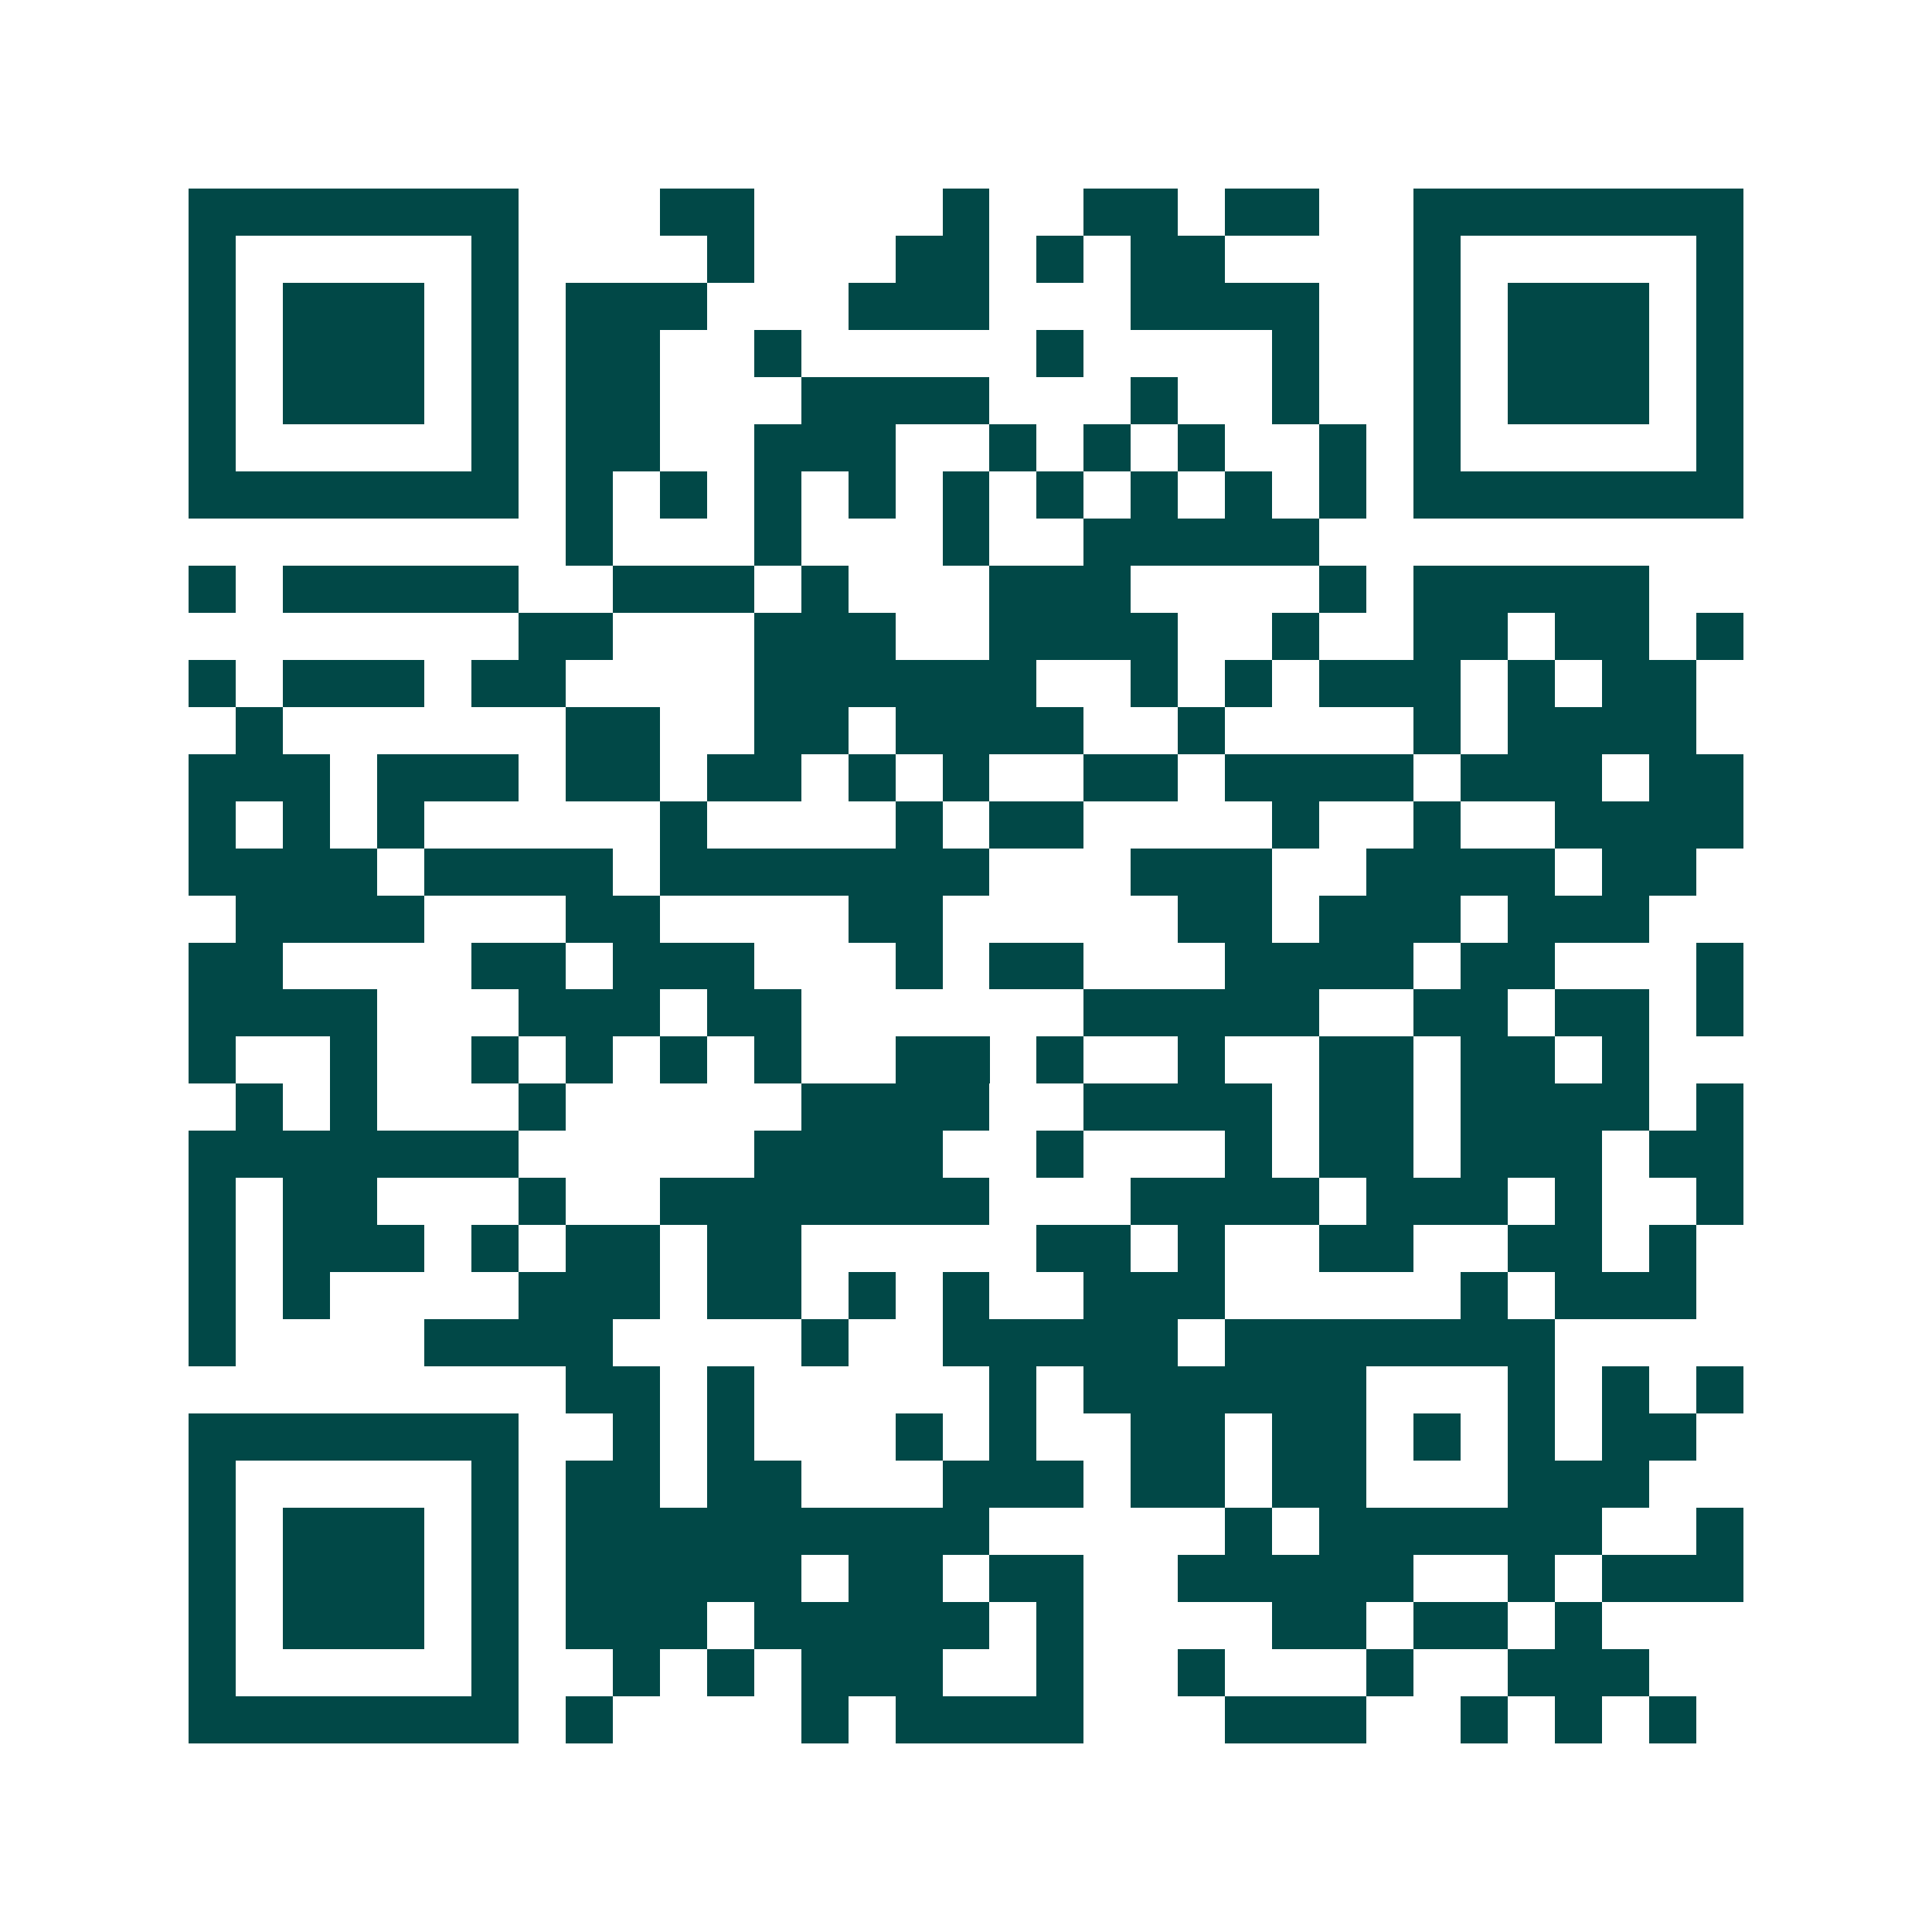 <svg xmlns="http://www.w3.org/2000/svg" width="200" height="200" viewBox="0 0 41 41" shape-rendering="crispEdges"><path fill="#ffffff" d="M0 0h41v41H0z"/><path stroke="#014847" d="M4 4.5h7m3 0h2m4 0h1m2 0h2m1 0h2m2 0h7M4 5.5h1m5 0h1m4 0h1m3 0h2m1 0h1m1 0h2m4 0h1m5 0h1M4 6.5h1m1 0h3m1 0h1m1 0h3m3 0h3m3 0h4m2 0h1m1 0h3m1 0h1M4 7.5h1m1 0h3m1 0h1m1 0h2m2 0h1m5 0h1m4 0h1m2 0h1m1 0h3m1 0h1M4 8.5h1m1 0h3m1 0h1m1 0h2m3 0h4m3 0h1m2 0h1m2 0h1m1 0h3m1 0h1M4 9.5h1m5 0h1m1 0h2m2 0h3m2 0h1m1 0h1m1 0h1m2 0h1m1 0h1m5 0h1M4 10.5h7m1 0h1m1 0h1m1 0h1m1 0h1m1 0h1m1 0h1m1 0h1m1 0h1m1 0h1m1 0h7M12 11.5h1m3 0h1m3 0h1m2 0h5M4 12.5h1m1 0h5m2 0h3m1 0h1m3 0h3m4 0h1m1 0h5M11 13.5h2m3 0h3m2 0h4m2 0h1m2 0h2m1 0h2m1 0h1M4 14.5h1m1 0h3m1 0h2m4 0h6m2 0h1m1 0h1m1 0h3m1 0h1m1 0h2M5 15.5h1m6 0h2m2 0h2m1 0h4m2 0h1m4 0h1m1 0h4M4 16.5h3m1 0h3m1 0h2m1 0h2m1 0h1m1 0h1m2 0h2m1 0h4m1 0h3m1 0h2M4 17.5h1m1 0h1m1 0h1m5 0h1m4 0h1m1 0h2m4 0h1m2 0h1m2 0h4M4 18.5h4m1 0h4m1 0h7m3 0h3m2 0h4m1 0h2M5 19.5h4m3 0h2m4 0h2m5 0h2m1 0h3m1 0h3M4 20.5h2m4 0h2m1 0h3m3 0h1m1 0h2m3 0h4m1 0h2m3 0h1M4 21.5h4m3 0h3m1 0h2m6 0h5m2 0h2m1 0h2m1 0h1M4 22.5h1m2 0h1m2 0h1m1 0h1m1 0h1m1 0h1m2 0h2m1 0h1m2 0h1m2 0h2m1 0h2m1 0h1M5 23.5h1m1 0h1m3 0h1m5 0h4m2 0h4m1 0h2m1 0h4m1 0h1M4 24.5h7m5 0h4m2 0h1m3 0h1m1 0h2m1 0h3m1 0h2M4 25.5h1m1 0h2m3 0h1m2 0h7m3 0h4m1 0h3m1 0h1m2 0h1M4 26.5h1m1 0h3m1 0h1m1 0h2m1 0h2m5 0h2m1 0h1m2 0h2m2 0h2m1 0h1M4 27.5h1m1 0h1m4 0h3m1 0h2m1 0h1m1 0h1m2 0h3m5 0h1m1 0h3M4 28.5h1m4 0h4m4 0h1m2 0h5m1 0h7M12 29.5h2m1 0h1m5 0h1m1 0h6m3 0h1m1 0h1m1 0h1M4 30.5h7m2 0h1m1 0h1m3 0h1m1 0h1m2 0h2m1 0h2m1 0h1m1 0h1m1 0h2M4 31.5h1m5 0h1m1 0h2m1 0h2m3 0h3m1 0h2m1 0h2m3 0h3M4 32.5h1m1 0h3m1 0h1m1 0h9m5 0h1m1 0h6m2 0h1M4 33.5h1m1 0h3m1 0h1m1 0h5m1 0h2m1 0h2m2 0h5m2 0h1m1 0h3M4 34.5h1m1 0h3m1 0h1m1 0h3m1 0h5m1 0h1m4 0h2m1 0h2m1 0h1M4 35.5h1m5 0h1m2 0h1m1 0h1m1 0h3m2 0h1m2 0h1m3 0h1m2 0h3M4 36.5h7m1 0h1m4 0h1m1 0h4m3 0h3m2 0h1m1 0h1m1 0h1"/></svg>

